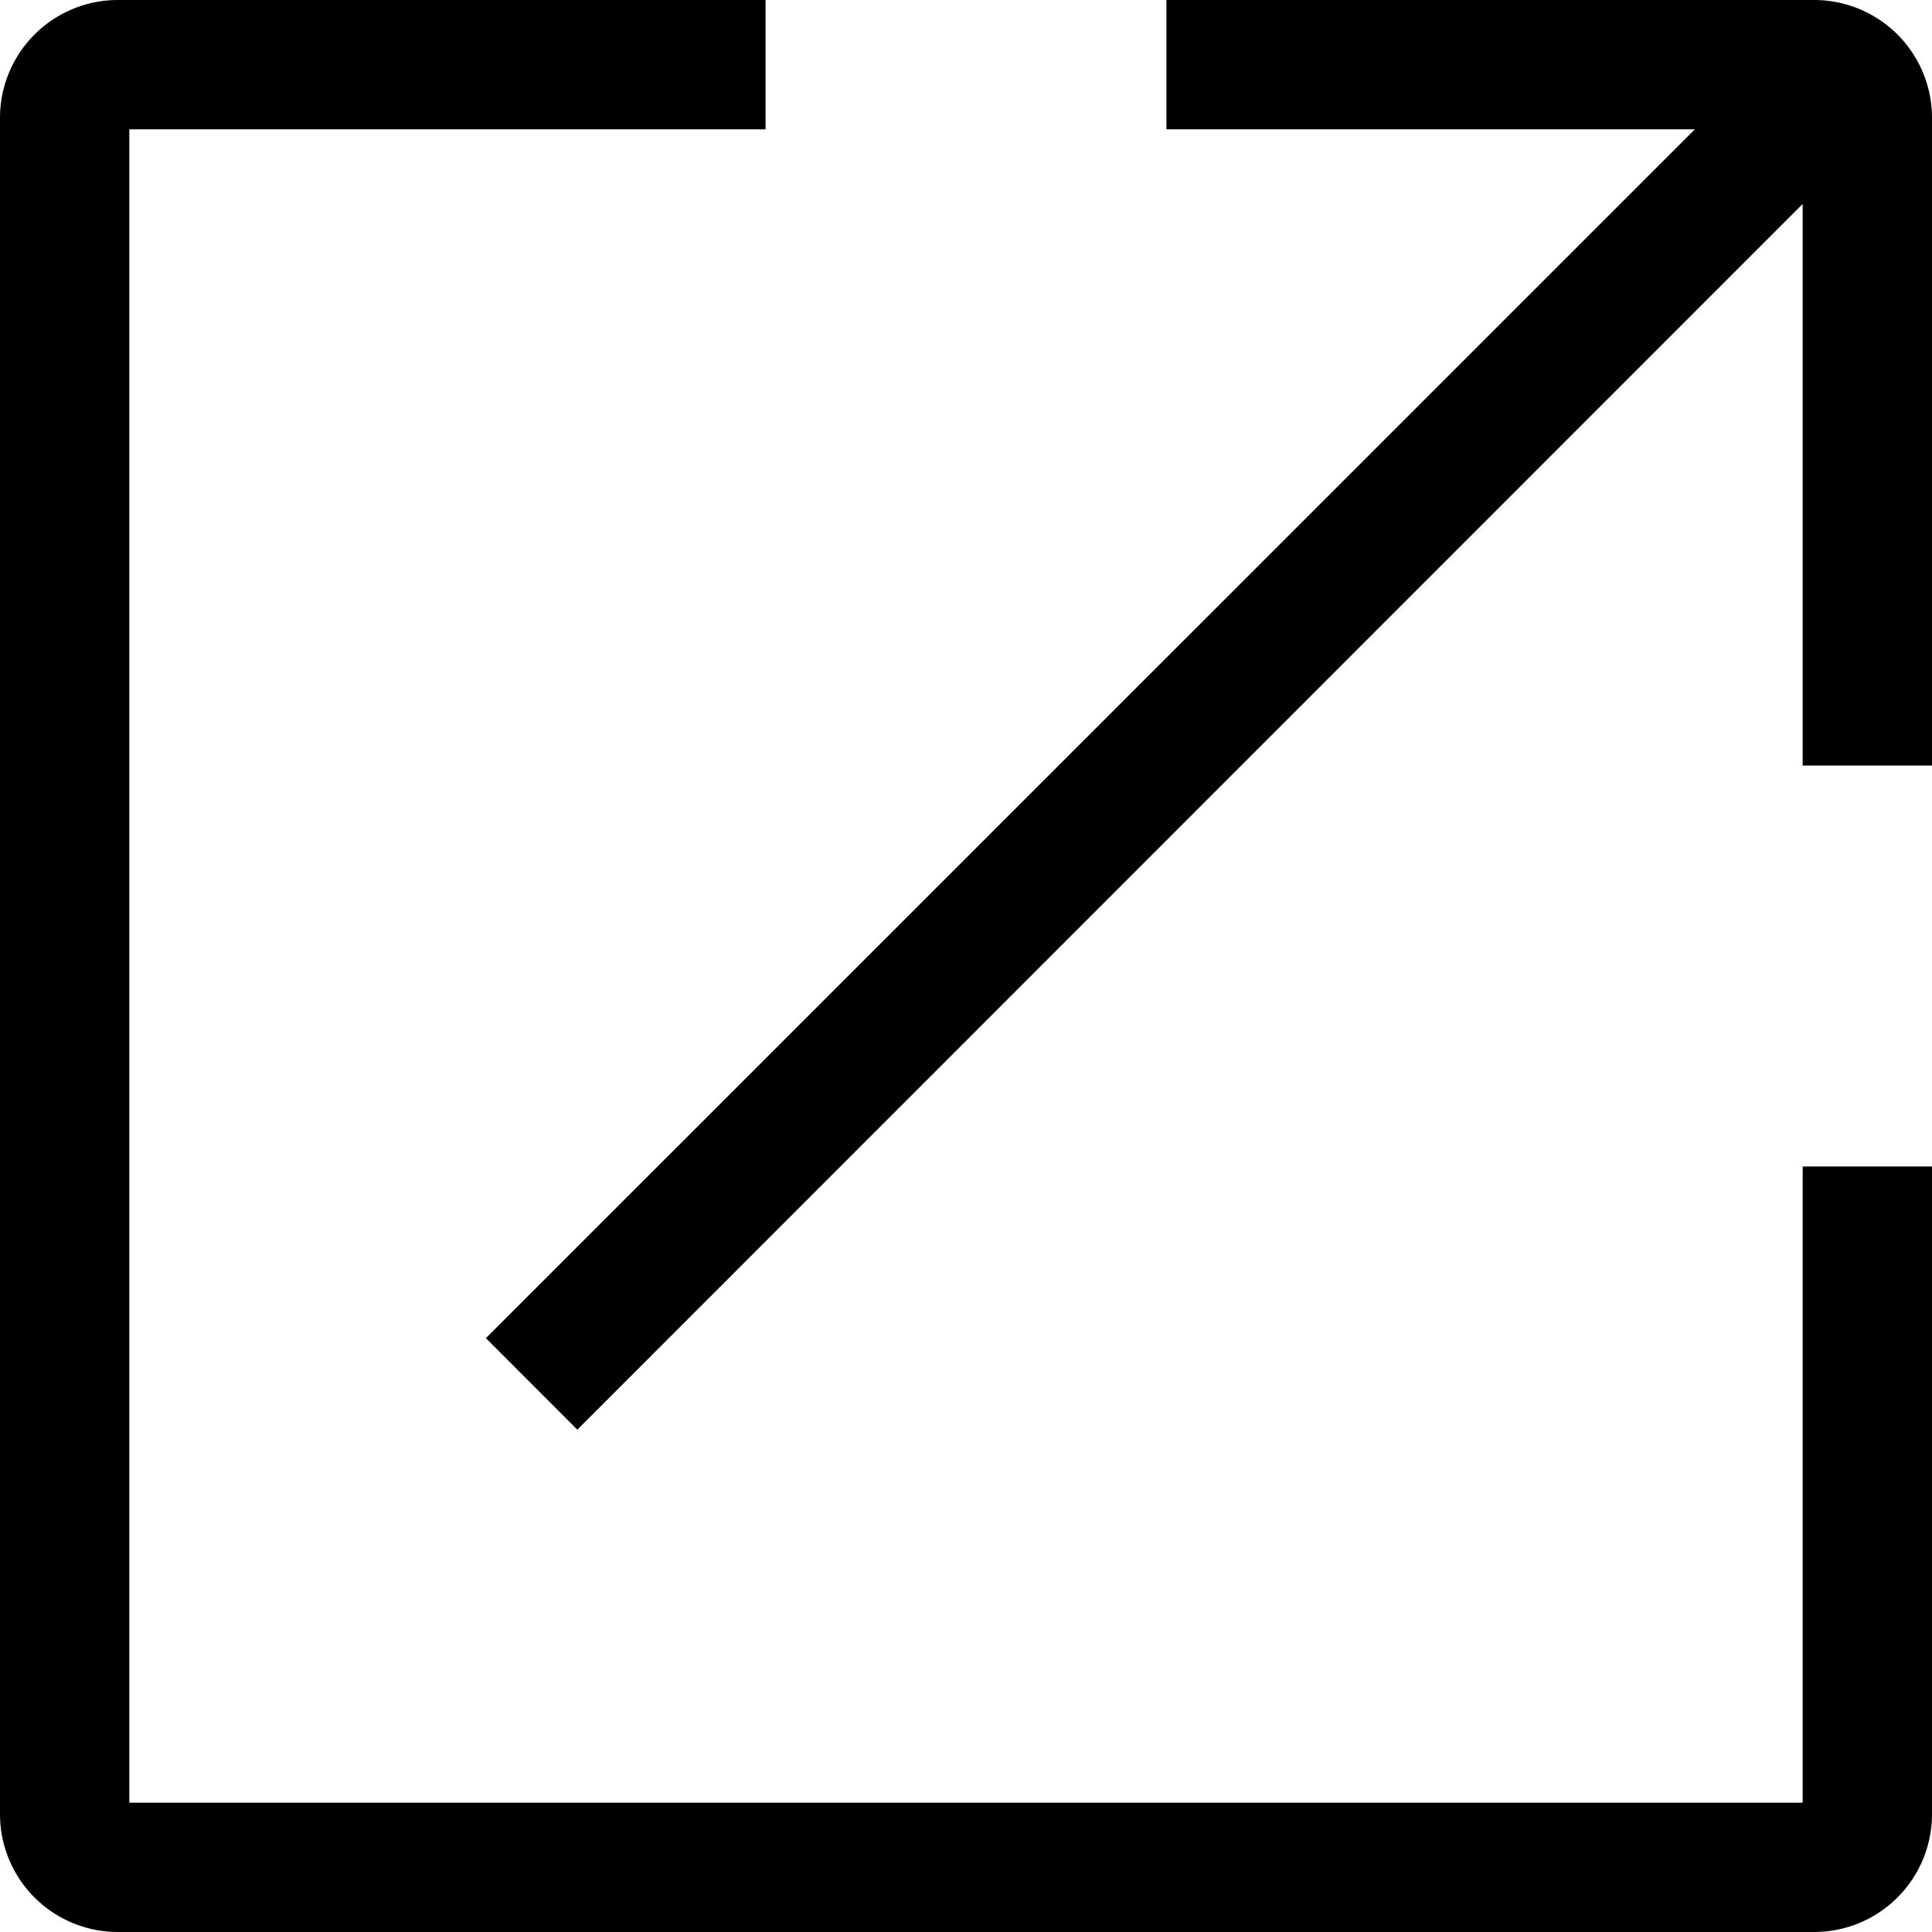<svg xmlns="http://www.w3.org/2000/svg" width="16" height="16" viewBox="0 0 16 16">
  <defs>
    <style>
      .cls-1 {
        fill-rule: evenodd;
      }
    </style>
  </defs>
  <path id="形状_30" data-name="形状 30" class="cls-1" d="M411.025,499h-14.05a0.976,0.976,0,0,1-.975-0.975v-14.05a0.976,0.976,0,0,1,.975-0.975h5.365v1.071h-5.269v13.858h13.858V492.66H412v5.365A0.976,0.976,0,0,1,411.025,499Zm-0.1-14.307L400.781,494.84l-0.757-.758,0.068-.068,9.944-9.943H405.66V483h5.365a0.976,0.976,0,0,1,.975.975v5.365h-1.071v-4.647Z" transform="translate(-396 -483)"/>
</svg>
